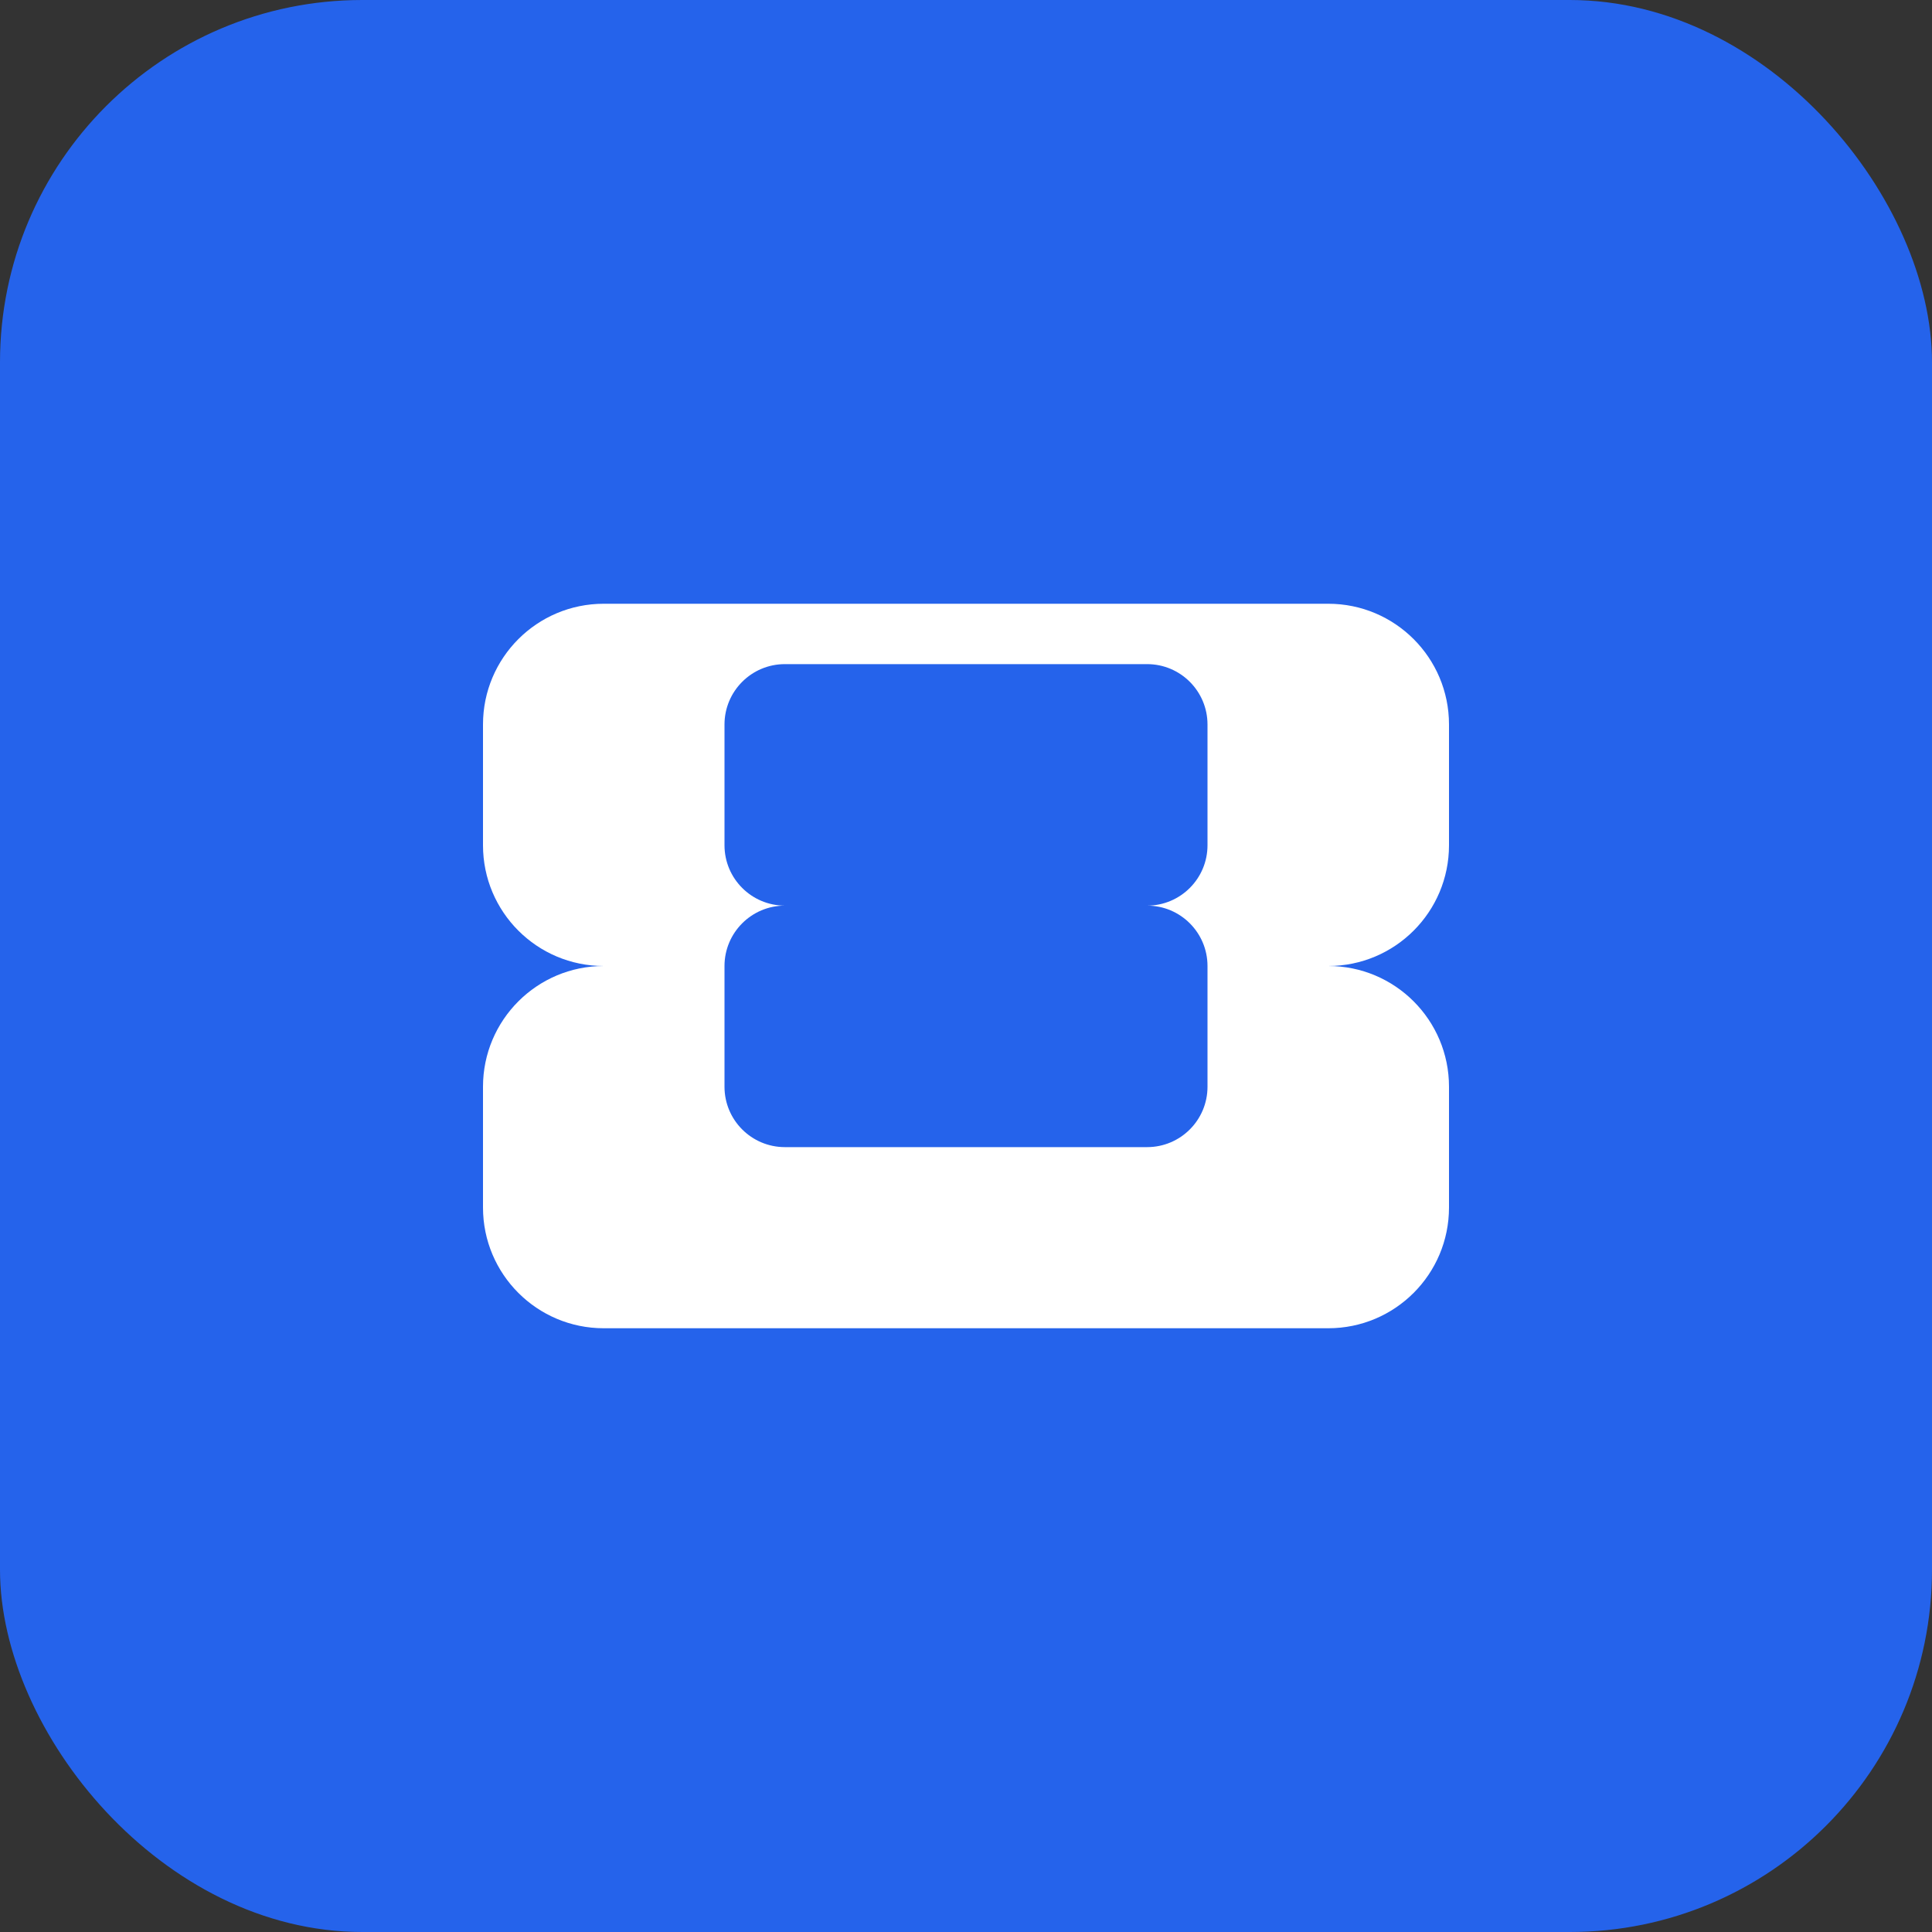 <svg xmlns="http://www.w3.org/2000/svg" width="32" height="32" viewBox="0 0 32 32" fill="none">
  <rect x="0" y="0" width="32" height="32" fill="#333333" stroke="none"/>
  <rect width="32" height="32" rx="6" fill="#2563eb"/>
  <path d="M8 12C8 10.895 8.895 10 10 10H22C23.105 10 24 10.895 24 12V14C24 15.105 23.105 16 22 16H10C8.895 16 8 16.895 8 18V20C8 21.105 8.895 22 10 22H22C23.105 22 24 21.105 24 20V18C24 16.895 23.105 16 22 16H10C8.895 16 8 15.105 8 14V12Z" fill="white"/>
  <path d="M12 12C12 11.448 12.448 11 13 11H19C19.552 11 20 11.448 20 12V14C20 14.552 19.552 15 19 15H13C12.448 15 12 15.448 12 16V18C12 18.552 12.448 19 13 19H19C19.552 19 20 18.552 20 18V16C20 15.448 19.552 15 19 15H13C12.448 15 12 14.552 12 14V12Z" fill="#2563eb"/>
</svg> 